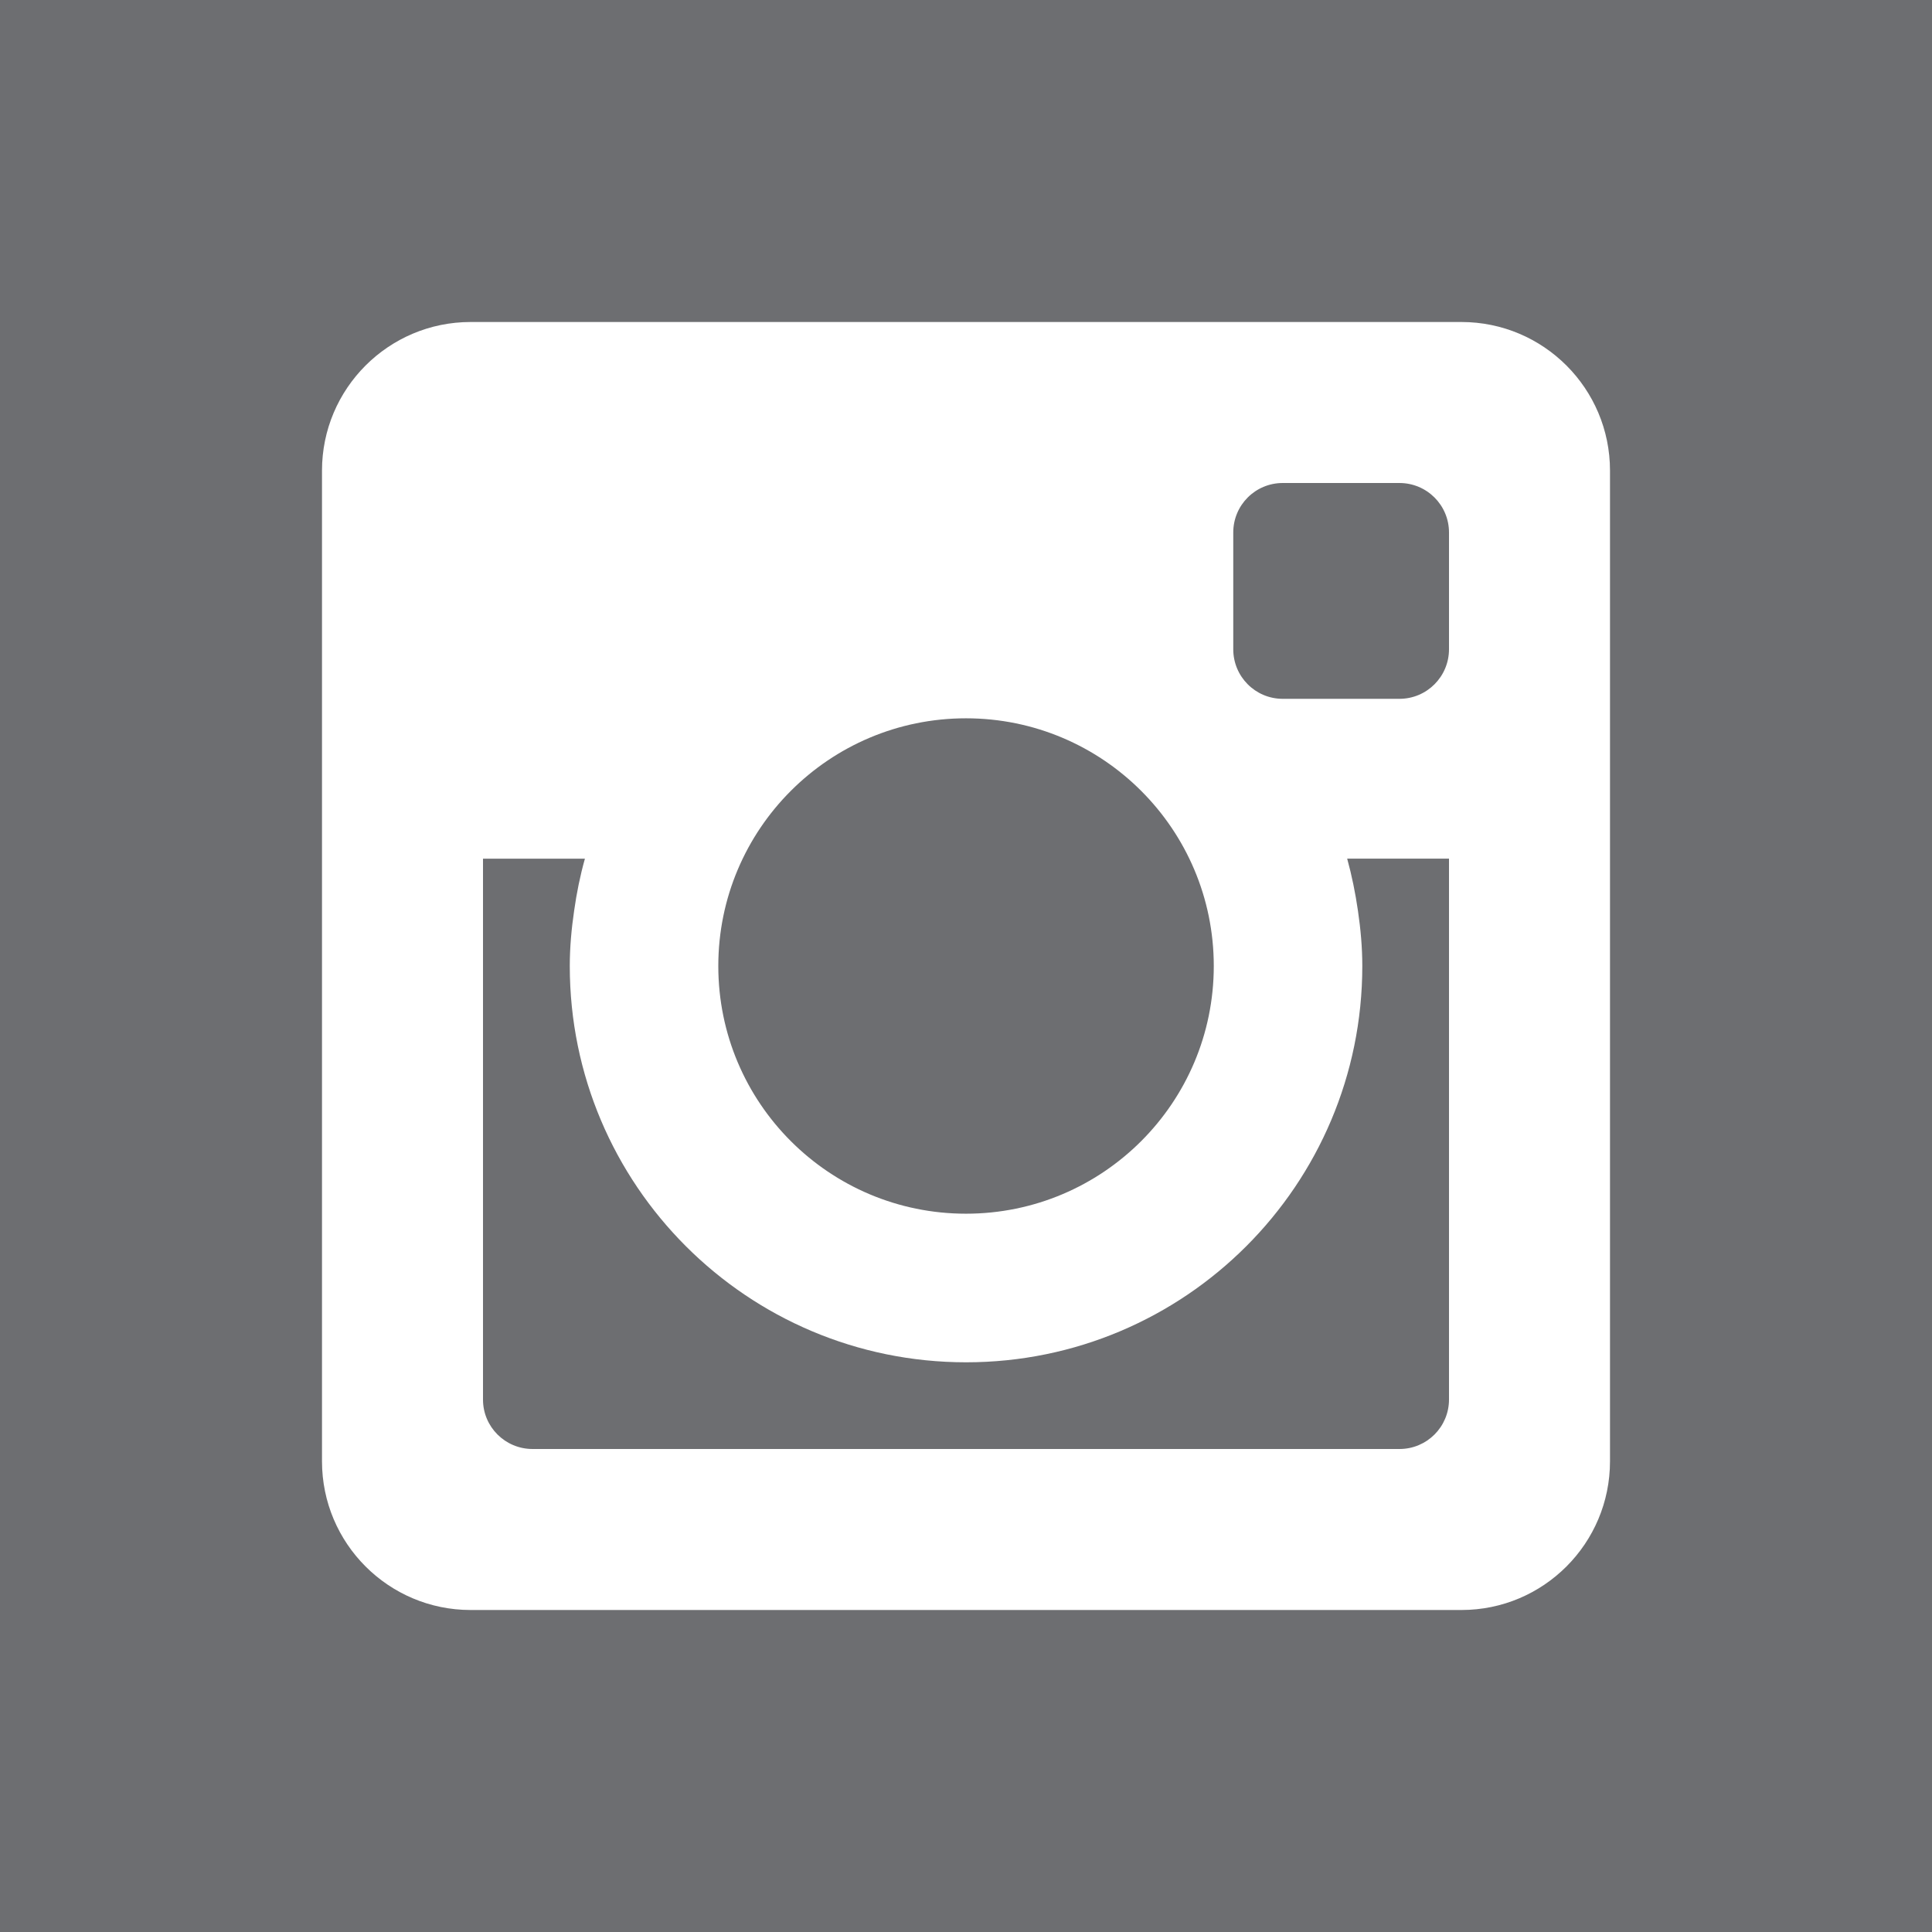 <svg xmlns="http://www.w3.org/2000/svg" width="24" height="24" viewBox="0 0 24 24"><path fill="#6D6E71" d="M18 6.615v1.45c0 .34-.275.616-.616.616h-1.449c-.341 0-.615-.276-.615-.616v-1.45c0-.34.274-.615.615-.615h1.449c.341 0 .616.275.616.615zm-1.131 4.699c.033.225.054.453.054.686 0 2.72-2.204 4.923-4.922 4.923s-4.923-2.204-4.923-4.923c0-.233.021-.461.054-.686.031-.221.075-.437.134-.647h-1.266v6.719c0 .339.275.614.616.614h10.769c.34 0 .615-.275.615-.615v-6.719h-1.265c.058.211.102.427.134.648zm-4.869 3.763c1.699 0 3.078-1.378 3.078-3.077s-1.379-3.077-3.078-3.077-3.077 1.377-3.077 3.077 1.378 3.077 3.077 3.077zm12-15.077v24h-24v-24h24zm-4 5.846c0-1.019-.826-1.846-1.846-1.846h-12.308c-1.019 0-1.846.827-1.846 1.846v12.307c0 1.02.827 1.847 1.846 1.847h12.309c1.019 0 1.845-.827 1.845-1.847v-12.307z"/></svg>
